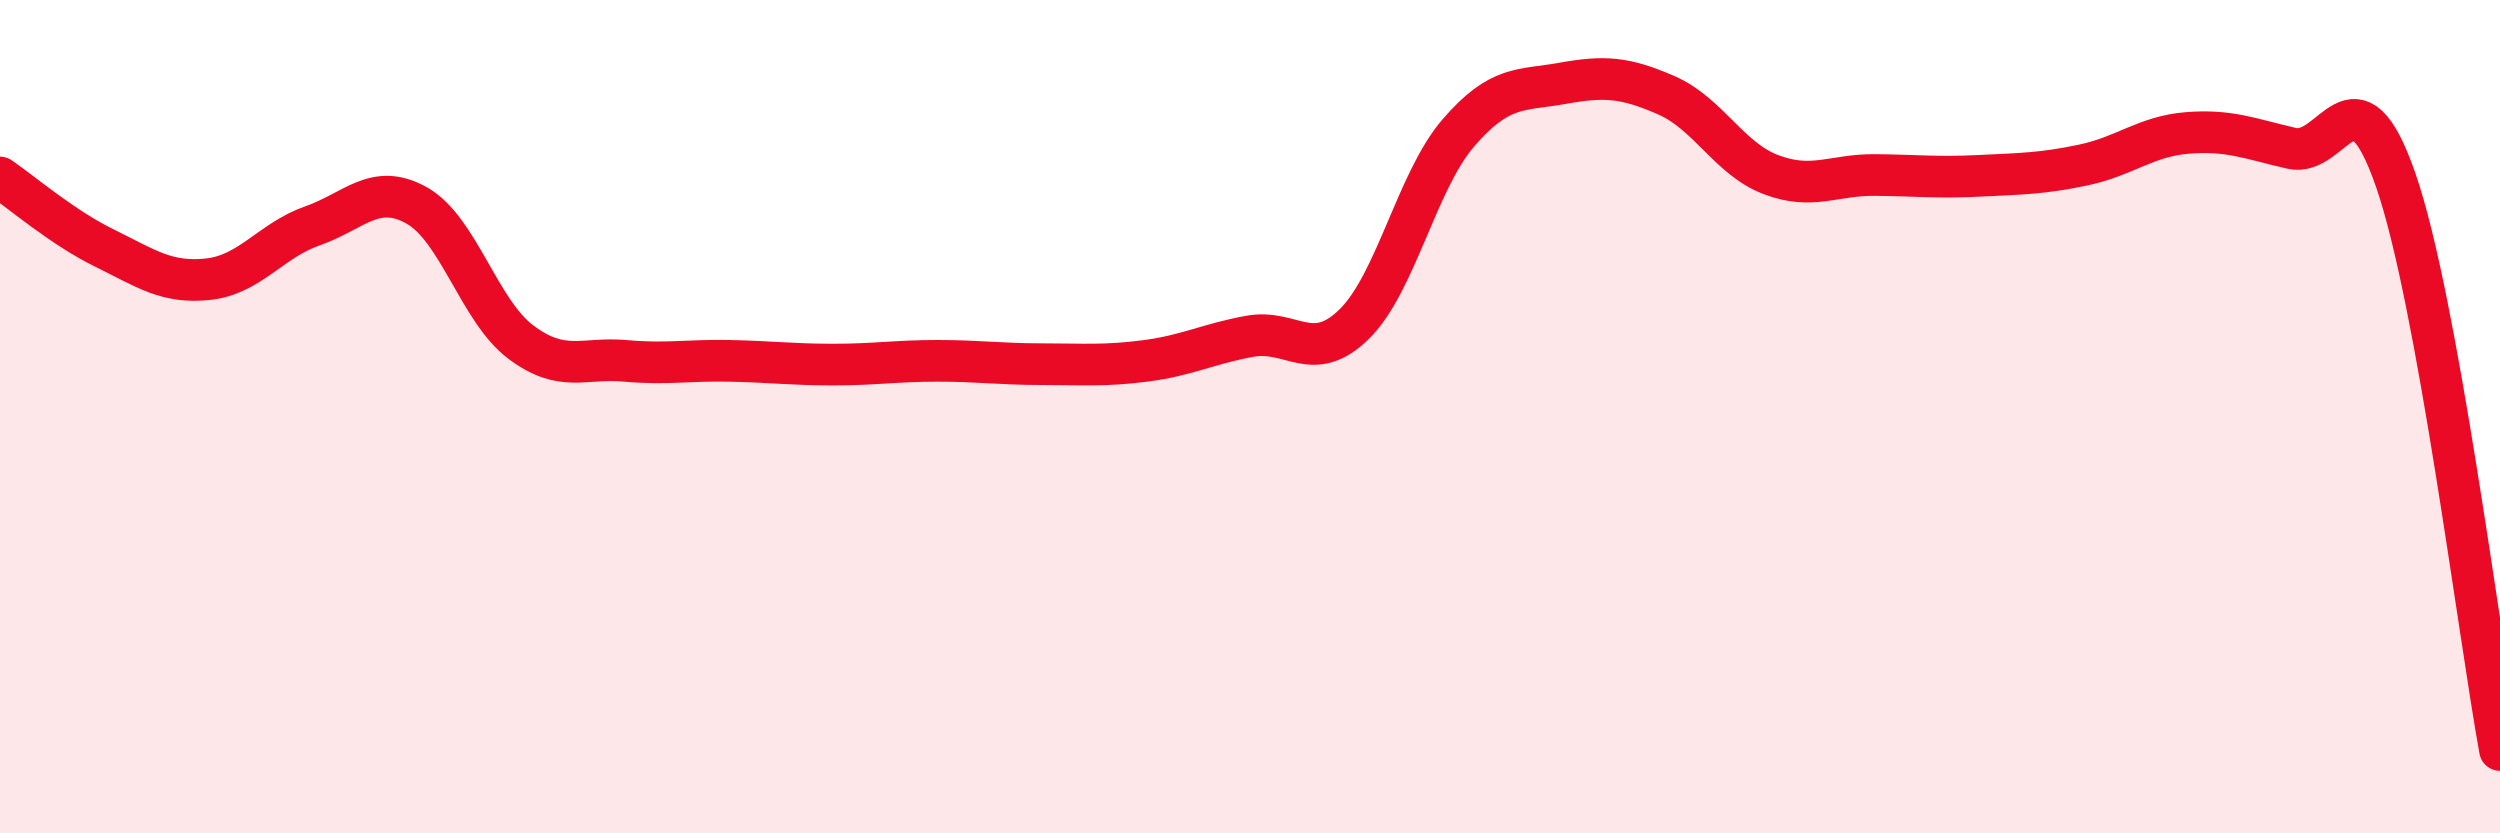 
    <svg width="60" height="20" viewBox="0 0 60 20" xmlns="http://www.w3.org/2000/svg">
      <path
        d="M 0,4.26 C 0.5,4.6 1.5,5.46 2.5,5.95 C 3.5,6.44 4,6.81 5,6.7 C 6,6.59 6.5,5.77 7.5,5.42 C 8.5,5.07 9,4.37 10,4.93 C 11,5.49 11.5,7.46 12.5,8.21 C 13.5,8.96 14,8.57 15,8.66 C 16,8.75 16.5,8.64 17.5,8.66 C 18.5,8.68 19,8.75 20,8.75 C 21,8.75 21.5,8.66 22.5,8.66 C 23.5,8.66 24,8.74 25,8.74 C 26,8.74 26.5,8.79 27.5,8.66 C 28.5,8.53 29,8.25 30,8.07 C 31,7.89 31.5,8.76 32.5,7.78 C 33.5,6.8 34,4.35 35,3.19 C 36,2.03 36.5,2.18 37.5,2 C 38.5,1.82 39,1.85 40,2.29 C 41,2.73 41.5,3.81 42.5,4.19 C 43.5,4.57 44,4.19 45,4.2 C 46,4.21 46.5,4.27 47.5,4.22 C 48.5,4.17 49,4.17 50,3.96 C 51,3.75 51.5,3.27 52.5,3.19 C 53.5,3.11 54,3.33 55,3.56 C 56,3.79 56.5,1.44 57.5,4.33 C 58.5,7.22 59.5,15.27 60,18L60 20L0 20Z"
        fill="#EB0A25"
        opacity="0.1"
        stroke-linecap="round"
        stroke-linejoin="round"
      />
      <path
        d="M 0,4.26 C 0.5,4.6 1.5,5.46 2.5,5.95 C 3.5,6.44 4,6.81 5,6.7 C 6,6.59 6.5,5.77 7.5,5.42 C 8.5,5.07 9,4.37 10,4.93 C 11,5.49 11.5,7.46 12.5,8.21 C 13.5,8.96 14,8.57 15,8.66 C 16,8.75 16.5,8.64 17.5,8.66 C 18.5,8.68 19,8.75 20,8.75 C 21,8.75 21.5,8.66 22.5,8.66 C 23.5,8.66 24,8.74 25,8.74 C 26,8.74 26.5,8.79 27.5,8.66 C 28.5,8.53 29,8.25 30,8.07 C 31,7.89 31.5,8.76 32.5,7.78 C 33.5,6.8 34,4.35 35,3.19 C 36,2.03 36.5,2.18 37.5,2 C 38.5,1.82 39,1.85 40,2.29 C 41,2.73 41.5,3.81 42.5,4.19 C 43.5,4.57 44,4.19 45,4.2 C 46,4.21 46.5,4.27 47.5,4.22 C 48.5,4.17 49,4.17 50,3.96 C 51,3.75 51.5,3.27 52.5,3.19 C 53.5,3.11 54,3.33 55,3.56 C 56,3.79 56.5,1.44 57.5,4.33 C 58.5,7.22 59.5,15.27 60,18"
        stroke="#EB0A25"
        stroke-width="1"
        fill="none"
        stroke-linecap="round"
        stroke-linejoin="round"
      />
    </svg>
  